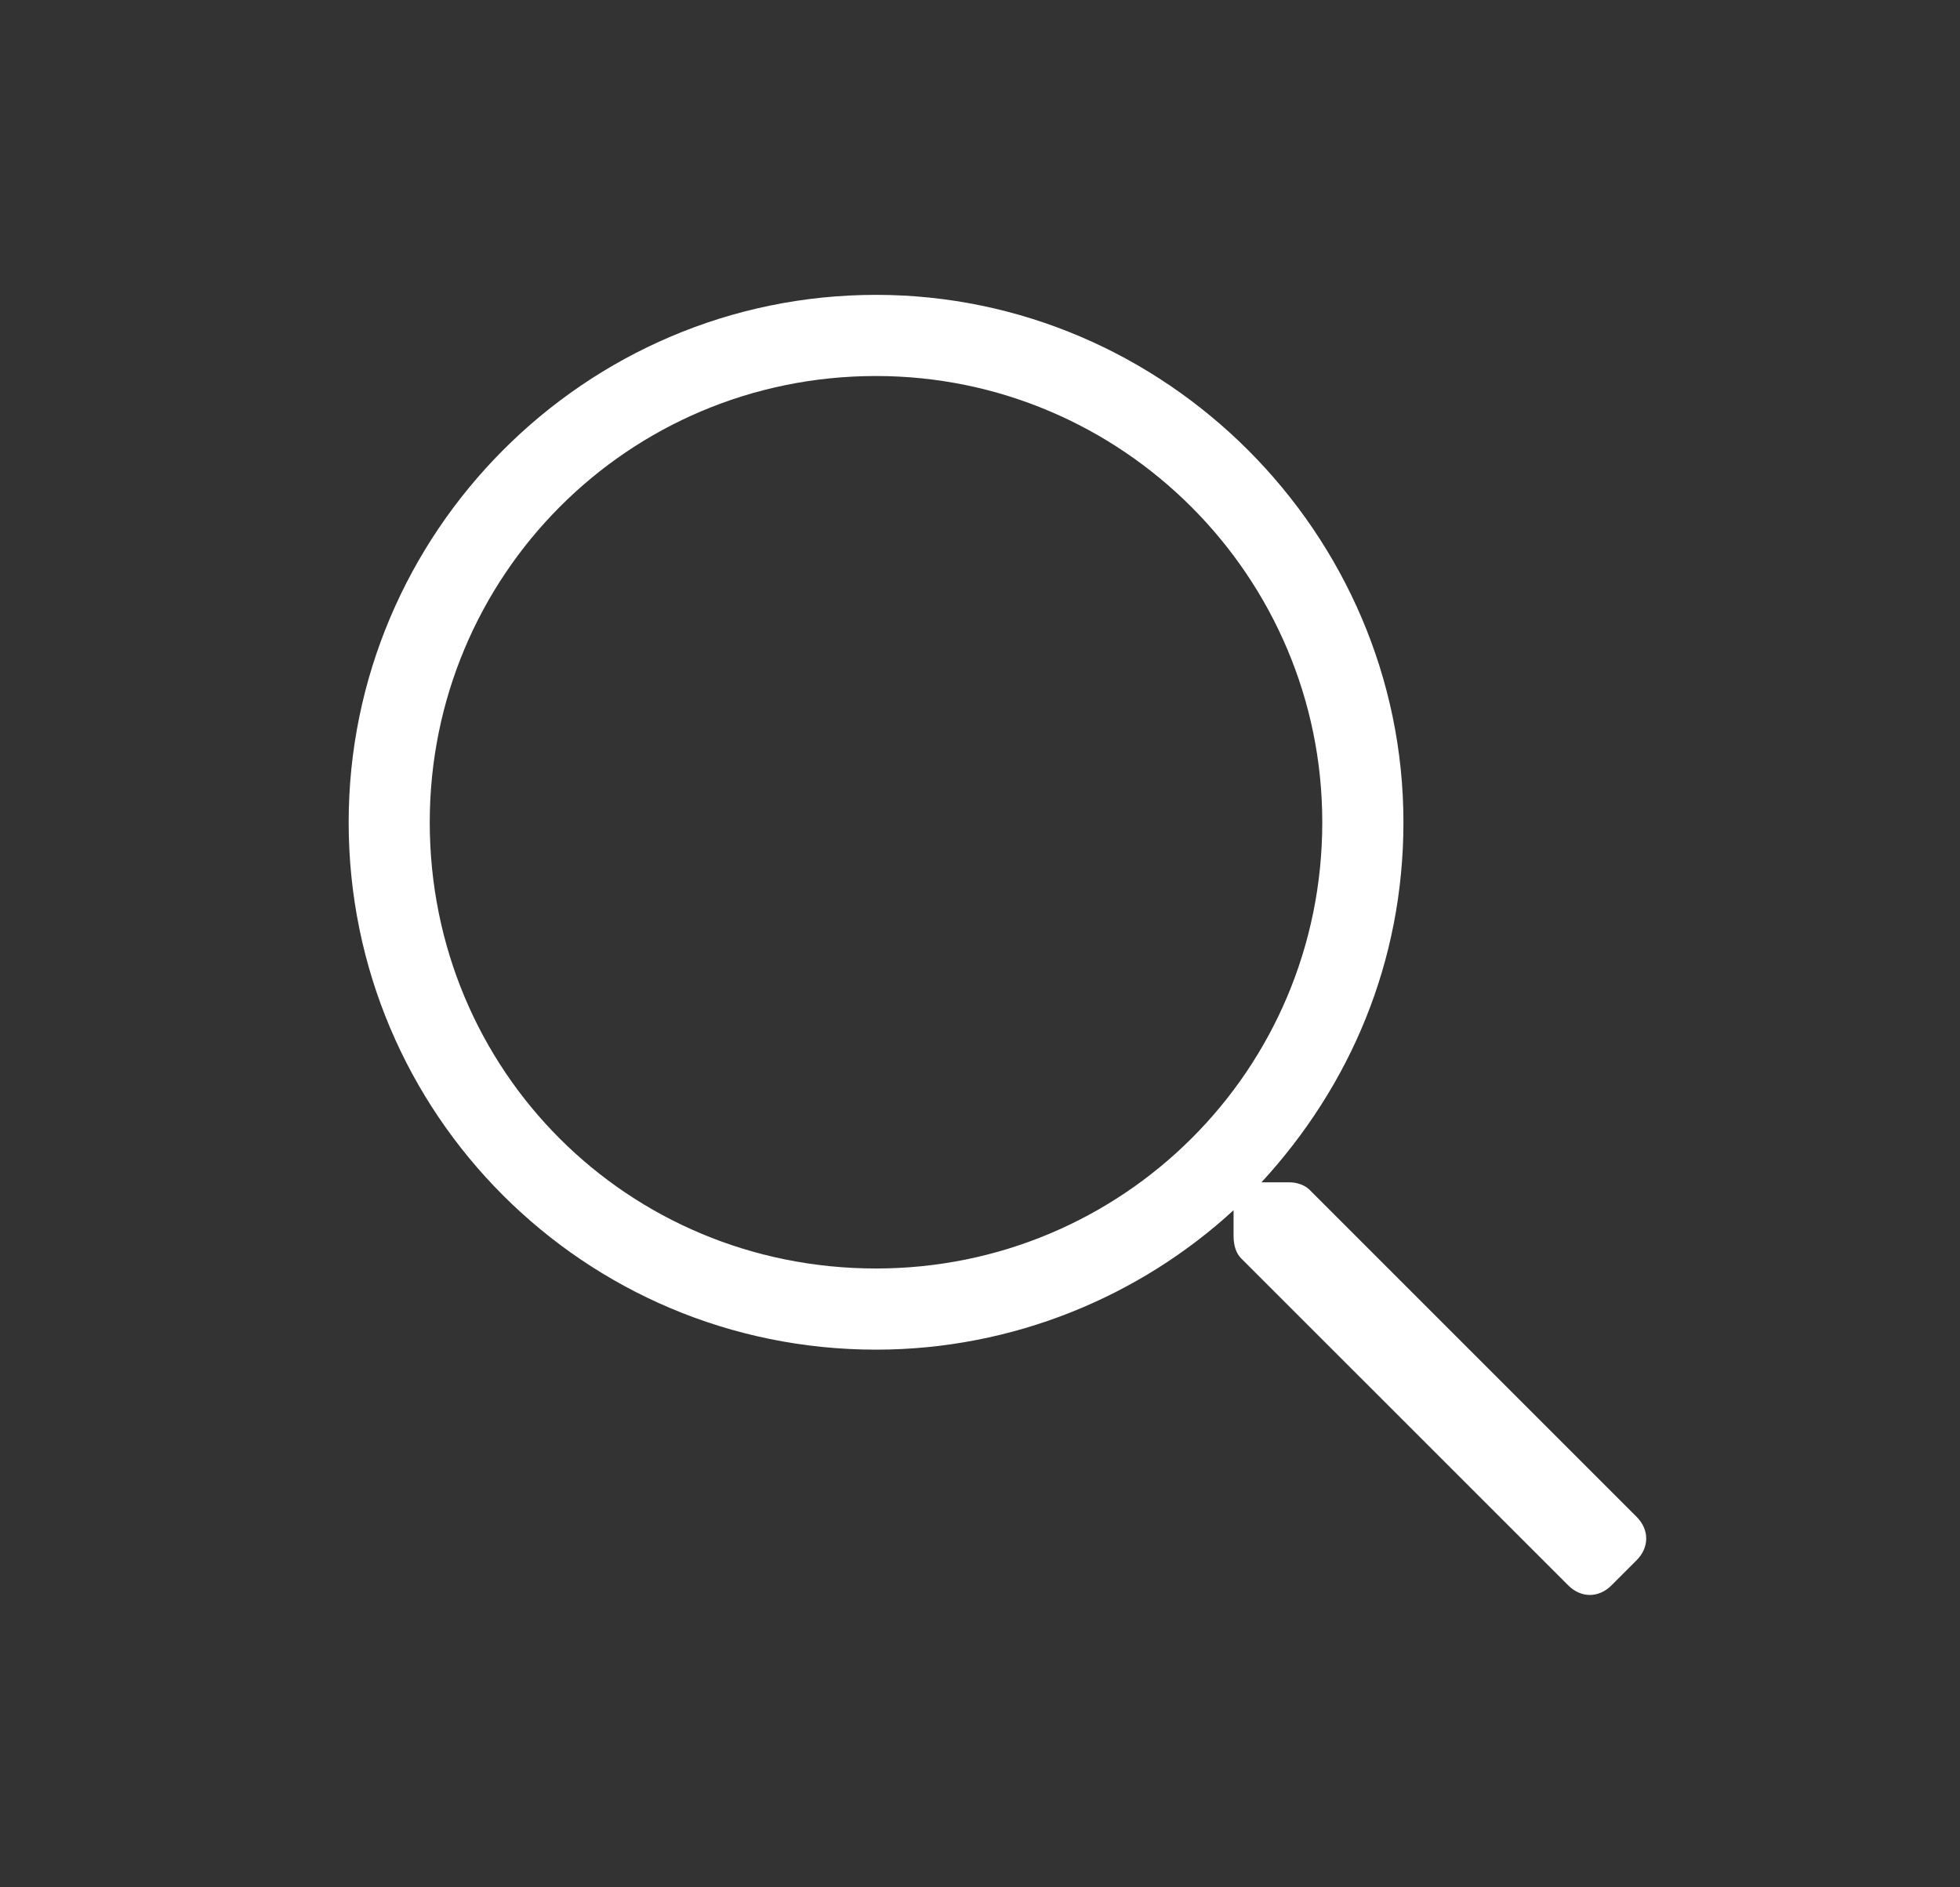 <svg width="27" height="26" viewBox="0 0 27 26" fill="none" xmlns="http://www.w3.org/2000/svg">
<rect x="0" y="0" width="27" height="26" fill="#333333" stroke="none"/>
<path d="M22.547 20.898L18.041 16.392C17.971 16.323 17.866 16.288 17.762 16.288H17.377C18.6 14.96 19.333 13.249 19.333 11.328C19.333 7.346 16.05 4.062 12.068 4.062C8.051 4.062 4.803 7.346 4.803 11.328C4.803 15.345 8.051 18.593 12.068 18.593C13.954 18.593 15.701 17.86 16.993 16.672V17.021C16.993 17.161 17.028 17.266 17.098 17.336L21.604 21.841C21.778 22.016 22.023 22.016 22.198 21.841L22.547 21.492C22.721 21.317 22.721 21.073 22.547 20.898ZM12.068 17.475C8.645 17.475 5.92 14.751 5.92 11.328C5.92 7.94 8.645 5.18 12.068 5.18C15.456 5.18 18.215 7.94 18.215 11.328C18.215 14.751 15.456 17.475 12.068 17.475Z" fill="white"/>
</svg>
